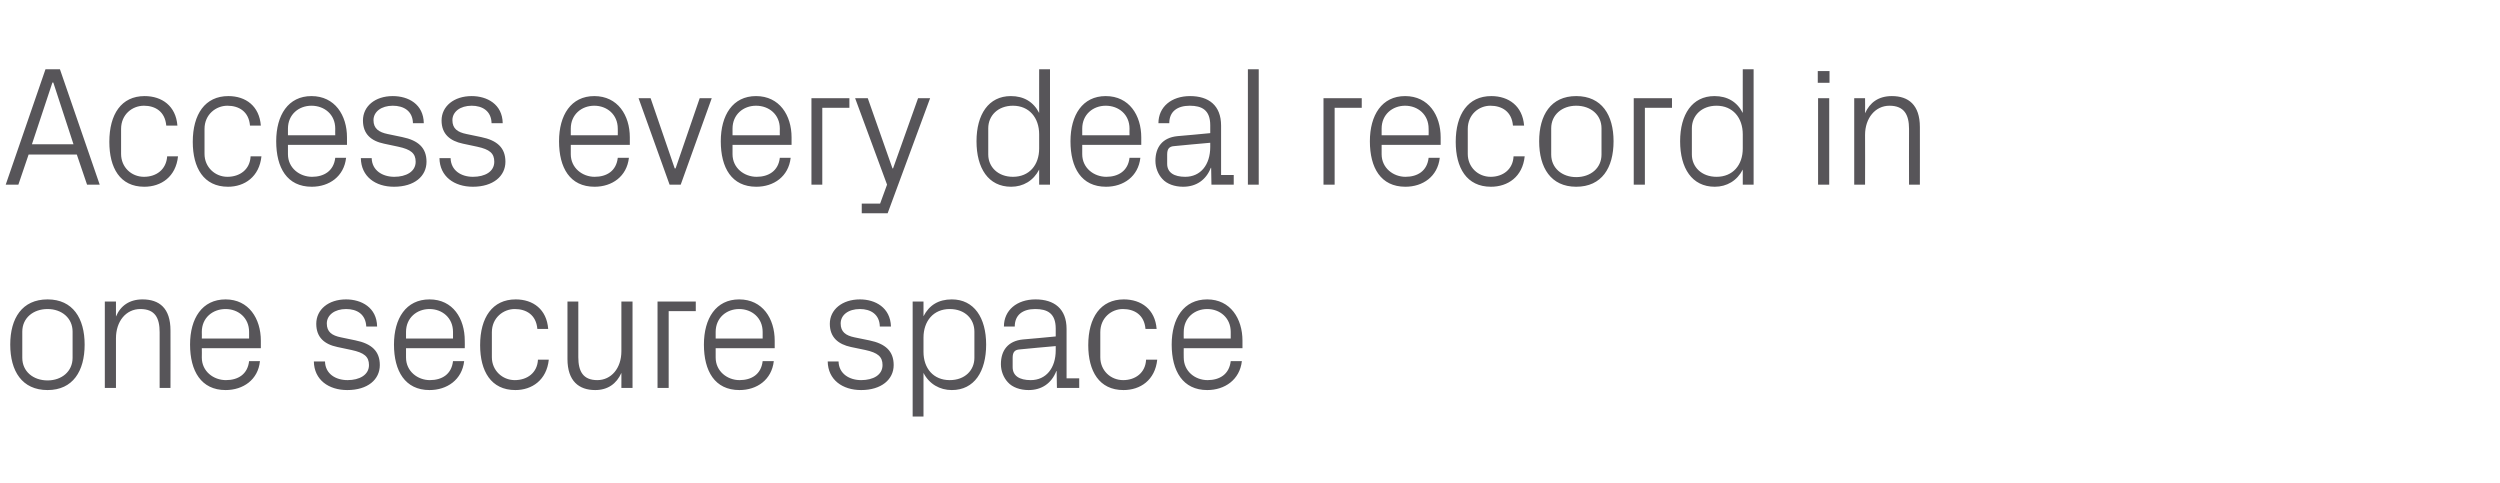 <?xml version="1.0" standalone="no"?><!DOCTYPE svg PUBLIC "-//W3C//DTD SVG 1.1//EN" "http://www.w3.org/Graphics/SVG/1.1/DTD/svg11.dtd"><svg xmlns="http://www.w3.org/2000/svg" version="1.1" width="830px" height="160.5px" viewBox="0 -16 830 160.5" style="top:-16px">  <desc>Access every deal record in one secure space</desc>  <defs/>  <g id="Polygon60051">    <path d="M 15.8 83.4 C 24.2 83.4 28.1 89.7 28.1 98.4 C 28.1 107.2 24.2 113.5 15.8 113.5 C 7.3 113.5 3.4 107.2 3.4 98.4 C 3.4 89.7 7.3 83.4 15.8 83.4 Z M 24.1 94.1 C 24.1 89.6 20.5 86.6 15.8 86.6 C 11 86.6 7.4 89.6 7.4 94.1 C 7.4 94.1 7.4 102.8 7.4 102.8 C 7.4 107.3 11 110.3 15.8 110.3 C 20.5 110.3 24.1 107.3 24.1 102.8 C 24.1 102.8 24.1 94.1 24.1 94.1 Z M 53 94.3 C 53 89.6 51.5 86.6 46.6 86.6 C 41.8 86.6 38.5 90.7 38.5 96.3 C 38.47 96.3 38.5 112.8 38.5 112.8 L 34.8 112.8 L 34.8 84.1 L 38.5 84.1 C 38.5 84.1 38.47 89.1 38.5 89.1 C 40 85.5 43 83.4 47.3 83.4 C 52.9 83.4 56.6 86.3 56.6 93.7 C 56.64 93.66 56.6 112.8 56.6 112.8 L 53 112.8 C 53 112.8 52.99 94.33 53 94.3 Z M 82.7 94.2 C 82.7 89.5 79.1 86.6 74.9 86.6 C 70.6 86.6 67 89.5 67 94.2 C 67.05 94.22 67 96.4 67 96.4 L 82.7 96.4 C 82.7 96.4 82.69 94.22 82.7 94.2 Z M 86.3 103.9 C 85.7 110.1 80.7 113.5 74.9 113.5 C 66.8 113.5 63.1 107.2 63.1 98.4 C 63.1 89.7 67.1 83.4 74.9 83.4 C 82.6 83.4 86.6 89.8 86.6 97.1 C 86.62 97.14 86.6 99.6 86.6 99.6 L 67 99.6 C 67 99.6 67.05 102.66 67 102.7 C 67 107.3 70.9 110.2 75 110.2 C 79 110.2 82.2 108.3 82.7 103.9 C 82.7 103.9 86.3 103.9 86.3 103.9 Z M 118 97 C 123.4 98.1 126.1 100.6 126.1 105.2 C 126.1 110 122.1 113.5 115.3 113.5 C 109.1 113.5 104.3 110.1 104.2 104 C 104.2 104 107.9 104 107.9 104 C 108 108.1 111.4 110.2 115.4 110.2 C 119.3 110.2 122.5 108.5 122.5 105.2 C 122.5 102.4 120.9 101.1 116.7 100.2 C 116.7 100.2 112 99.2 112 99.2 C 107.7 98.3 105 96 105 91.5 C 105 86.8 109 83.4 114.9 83.4 C 120 83.4 125.1 86.1 125.2 92.4 C 125.2 92.4 121.6 92.4 121.6 92.4 C 121.4 88.3 118.5 86.6 114.9 86.6 C 111.1 86.6 108.5 88.6 108.5 91.4 C 108.5 94.2 110.2 95.4 113.2 96 C 113.2 96 118 97 118 97 Z M 150.4 94.2 C 150.4 89.5 146.8 86.6 142.6 86.6 C 138.4 86.6 134.8 89.5 134.8 94.2 C 134.77 94.22 134.8 96.4 134.8 96.4 L 150.4 96.4 C 150.4 96.4 150.41 94.22 150.4 94.2 Z M 154.1 103.9 C 153.4 110.1 148.4 113.5 142.6 113.5 C 134.5 113.5 130.8 107.2 130.8 98.4 C 130.8 89.7 134.8 83.4 142.6 83.4 C 150.4 83.4 154.3 89.8 154.3 97.1 C 154.35 97.14 154.3 99.6 154.3 99.6 L 134.8 99.6 C 134.8 99.6 134.77 102.66 134.8 102.7 C 134.8 107.3 138.7 110.2 142.7 110.2 C 146.7 110.2 149.9 108.3 150.4 103.9 C 150.4 103.9 154.1 103.9 154.1 103.9 Z M 178.4 93.2 C 178 88.5 174.7 86.6 170.9 86.6 C 167.1 86.6 163.3 89.5 163.3 94.3 C 163.3 94.3 163.3 102.6 163.3 102.6 C 163.3 107 166.8 110.2 170.9 110.2 C 175 110.2 178.4 107.8 178.6 103.4 C 178.6 103.4 182.2 103.4 182.2 103.4 C 181.5 110.2 176.6 113.5 171.1 113.5 C 163 113.5 159.4 107.2 159.4 98.6 C 159.4 89.4 163.5 83.4 171.2 83.4 C 177 83.4 181.5 86.7 182 93.2 C 182 93.2 178.4 93.2 178.4 93.2 Z M 192 102.6 C 192 107.3 193.6 110.2 198.3 110.2 C 202.9 110.2 206.3 106.3 206.3 100.6 C 206.32 100.57 206.3 84.1 206.3 84.1 L 210 84.1 L 210 112.8 L 206.3 112.8 C 206.3 112.8 206.32 107.77 206.3 107.8 C 204.7 111.4 201.8 113.5 197.6 113.5 C 192.2 113.5 188.4 110.5 188.4 103.2 C 188.38 103.22 188.4 84.1 188.4 84.1 L 192 84.1 C 192 84.1 192.03 102.6 192 102.6 Z M 218.3 84.1 L 231 84.1 L 231 87.3 L 222 87.3 L 222 112.8 L 218.3 112.8 L 218.3 84.1 Z M 253.2 94.2 C 253.2 89.5 249.6 86.6 245.4 86.6 C 241.2 86.6 237.6 89.5 237.6 94.2 C 237.6 94.22 237.6 96.4 237.6 96.4 L 253.2 96.4 C 253.2 96.4 253.23 94.22 253.2 94.2 Z M 256.9 103.9 C 256.2 110.1 251.3 113.5 245.5 113.5 C 237.3 113.5 233.7 107.2 233.7 98.4 C 233.7 89.7 237.7 83.4 245.4 83.4 C 253.2 83.4 257.2 89.8 257.2 97.1 C 257.17 97.14 257.2 99.6 257.2 99.6 L 237.6 99.6 C 237.6 99.6 237.6 102.66 237.6 102.7 C 237.6 107.3 241.5 110.2 245.5 110.2 C 249.5 110.2 252.7 108.3 253.2 103.9 C 253.2 103.9 256.9 103.9 256.9 103.9 Z M 288.6 97 C 294 98.1 296.7 100.6 296.7 105.2 C 296.7 110 292.6 113.5 285.9 113.5 C 279.7 113.5 274.9 110.1 274.8 104 C 274.8 104 278.4 104 278.4 104 C 278.5 108.1 282 110.2 285.9 110.2 C 289.9 110.2 293 108.5 293 105.2 C 293 102.4 291.4 101.1 287.3 100.2 C 287.3 100.2 282.5 99.2 282.5 99.2 C 278.3 98.3 275.5 96 275.5 91.5 C 275.5 86.8 279.6 83.4 285.5 83.4 C 290.6 83.4 295.6 86.1 295.8 92.4 C 295.8 92.4 292.1 92.4 292.1 92.4 C 292 88.3 289 86.6 285.5 86.6 C 281.6 86.6 279.1 88.6 279.1 91.4 C 279.1 94.2 280.8 95.4 283.7 96 C 283.7 96 288.6 97 288.6 97 Z M 306.6 100.8 C 306.6 106.3 309.9 110.2 315.3 110.2 C 320.4 110.2 323.5 106.9 323.5 102.8 C 323.5 102.8 323.5 94.1 323.5 94.1 C 323.5 89.9 320.4 86.6 315.3 86.6 C 309.9 86.6 306.6 90.6 306.6 96.1 C 306.6 96.1 306.6 100.8 306.6 100.8 Z M 303 122.3 L 303 84.1 L 306.6 84.1 C 306.6 84.1 306.61 89.04 306.6 89 C 308.5 85.3 311.6 83.4 316 83.4 C 323.4 83.4 327.4 89.5 327.4 98.4 C 327.4 107.3 323.5 113.5 316 113.5 C 312 113.5 308.5 111.5 306.6 107.8 C 306.61 107.83 306.6 122.3 306.6 122.3 L 303 122.3 Z M 350.5 93.1 C 350.5 88 347.7 86.6 343.7 86.6 C 339.6 86.6 336.9 88.5 336.9 92.4 C 336.9 92.4 333.3 92.4 333.3 92.4 C 333.3 87 337.6 83.4 343.8 83.4 C 350 83.4 354.1 86.5 354.1 93.2 C 354.09 93.21 354.1 109.6 354.1 109.6 L 358.3 109.6 L 358.3 112.8 L 350.9 112.8 L 350.8 107.2 C 350.8 107.2 350.66 107.21 350.7 107.2 C 349.1 111.3 345.8 113.5 341.5 113.5 C 338.7 113.5 336.1 112.6 334.6 110.9 C 333.2 109.4 332.3 107.2 332.3 104.9 C 332.3 100.4 334.6 97.2 339.6 96.7 C 339.63 96.75 350.5 95.7 350.5 95.7 C 350.5 95.7 350.49 93.09 350.5 93.1 Z M 338.6 100 C 336.8 100.1 336.2 101 336.2 102.8 C 336.2 102.8 336.2 105.9 336.2 105.9 C 336.2 108.8 338.5 110.2 342.2 110.2 C 347.3 110.2 350.5 106.2 350.5 100.3 C 350.49 100.29 350.5 98.9 350.5 98.9 C 350.5 98.9 338.56 99.96 338.6 100 Z M 380.3 93.2 C 379.9 88.5 376.6 86.6 372.8 86.6 C 369 86.6 365.3 89.5 365.3 94.3 C 365.3 94.3 365.3 102.6 365.3 102.6 C 365.3 107 368.7 110.2 372.9 110.2 C 376.9 110.2 380.3 107.8 380.5 103.4 C 380.5 103.4 384.2 103.4 384.2 103.4 C 383.5 110.2 378.6 113.5 373 113.5 C 364.9 113.5 361.3 107.2 361.3 98.6 C 361.3 89.4 365.4 83.4 373.1 83.4 C 378.9 83.4 383.5 86.7 384 93.2 C 384 93.2 380.3 93.2 380.3 93.2 Z M 408.6 94.2 C 408.6 89.5 405 86.6 400.8 86.6 C 396.6 86.6 393 89.5 393 94.2 C 392.96 94.22 393 96.4 393 96.4 L 408.6 96.4 C 408.6 96.4 408.59 94.22 408.6 94.2 Z M 412.3 103.9 C 411.6 110.1 406.6 113.5 400.8 113.5 C 392.7 113.5 389 107.2 389 98.4 C 389 89.7 393 83.4 400.8 83.4 C 408.5 83.4 412.5 89.8 412.5 97.1 C 412.53 97.14 412.5 99.6 412.5 99.6 L 393 99.6 C 393 99.6 392.96 102.66 393 102.7 C 393 107.3 396.8 110.2 400.9 110.2 C 404.9 110.2 408.1 108.3 408.6 103.9 C 408.6 103.9 412.3 103.9 412.3 103.9 Z " stroke="none" fill="#575559"/>  </g>  <g id="Polygon60050">    <path d="M 25.5 35.3 L 9.5 35.3 L 6.1 45.3 L 1.9 45.3 L 15.1 7 L 19.9 7 L 33.1 45.3 L 28.9 45.3 L 25.5 35.3 Z M 17.4 11.4 L 10.6 31.9 L 24.4 31.9 L 17.7 11.4 L 17.4 11.4 Z M 55.2 25.7 C 54.8 21 51.5 19.1 47.8 19.1 C 43.9 19.1 40.2 22 40.2 26.8 C 40.2 26.8 40.2 35.1 40.2 35.1 C 40.2 39.5 43.6 42.7 47.8 42.7 C 51.9 42.7 55.2 40.3 55.5 35.9 C 55.5 35.9 59.1 35.9 59.1 35.9 C 58.4 42.7 53.5 46 47.9 46 C 39.8 46 36.3 39.7 36.3 31.1 C 36.3 21.9 40.3 15.9 48 15.9 C 53.8 15.9 58.4 19.2 58.9 25.7 C 58.9 25.7 55.2 25.7 55.2 25.7 Z M 83 25.7 C 82.6 21 79.3 19.1 75.5 19.1 C 71.7 19.1 67.9 22 67.9 26.8 C 67.9 26.8 67.9 35.1 67.9 35.1 C 67.9 39.5 71.4 42.7 75.5 42.7 C 79.6 42.7 83 40.3 83.2 35.9 C 83.2 35.9 86.8 35.9 86.8 35.9 C 86.1 42.7 81.2 46 75.7 46 C 67.6 46 64 39.7 64 31.1 C 64 21.9 68.1 15.9 75.8 15.9 C 81.6 15.9 86.1 19.2 86.6 25.7 C 86.6 25.7 83 25.7 83 25.7 Z M 111.3 26.7 C 111.3 22 107.7 19.1 103.4 19.1 C 99.2 19.1 95.6 22 95.6 26.7 C 95.62 26.72 95.6 28.9 95.6 28.9 L 111.3 28.9 C 111.3 28.9 111.26 26.72 111.3 26.7 Z M 114.9 36.4 C 114.2 42.6 109.3 46 103.5 46 C 95.3 46 91.7 39.7 91.7 30.9 C 91.7 22.2 95.7 15.9 103.4 15.9 C 111.2 15.9 115.2 22.3 115.2 29.6 C 115.2 29.64 115.2 32.1 115.2 32.1 L 95.6 32.1 C 95.6 32.1 95.62 35.16 95.6 35.2 C 95.6 39.8 99.5 42.7 103.6 42.7 C 107.5 42.7 110.8 40.8 111.3 36.4 C 111.3 36.4 114.9 36.4 114.9 36.4 Z M 133.5 29.5 C 138.9 30.6 141.6 33.1 141.6 37.7 C 141.6 42.5 137.6 46 130.8 46 C 124.6 46 119.9 42.6 119.8 36.5 C 119.8 36.5 123.4 36.5 123.4 36.5 C 123.5 40.6 127 42.7 130.9 42.7 C 134.8 42.7 138 41 138 37.7 C 138 34.9 136.4 33.6 132.2 32.7 C 132.2 32.7 127.5 31.7 127.5 31.7 C 123.2 30.8 120.5 28.5 120.5 24 C 120.5 19.3 124.5 15.9 130.4 15.9 C 135.6 15.9 140.6 18.6 140.7 24.9 C 140.7 24.9 137.1 24.9 137.1 24.9 C 137 20.8 134 19.1 130.4 19.1 C 126.6 19.1 124 21.1 124 23.9 C 124 26.7 125.8 27.9 128.7 28.5 C 128.7 28.5 133.5 29.5 133.5 29.5 Z M 159.7 29.5 C 165.1 30.6 167.8 33.1 167.8 37.7 C 167.8 42.5 163.7 46 157 46 C 150.8 46 146 42.6 145.9 36.5 C 145.9 36.5 149.6 36.5 149.6 36.5 C 149.7 40.6 153.1 42.7 157 42.7 C 161 42.7 164.1 41 164.1 37.7 C 164.1 34.9 162.6 33.6 158.4 32.7 C 158.4 32.7 153.7 31.7 153.7 31.7 C 149.4 30.8 146.6 28.5 146.6 24 C 146.6 19.3 150.7 15.9 156.6 15.9 C 161.7 15.9 166.8 18.6 166.9 24.9 C 166.9 24.9 163.2 24.9 163.2 24.9 C 163.1 20.8 160.1 19.1 156.6 19.1 C 152.8 19.1 150.2 21.1 150.2 23.9 C 150.2 26.7 151.9 27.9 154.9 28.5 C 154.9 28.5 159.7 29.5 159.7 29.5 Z M 205.1 26.7 C 205.1 22 201.5 19.1 197.3 19.1 C 193.1 19.1 189.5 22 189.5 26.7 C 189.5 26.72 189.5 28.9 189.5 28.9 L 205.1 28.9 C 205.1 28.9 205.14 26.72 205.1 26.7 Z M 208.8 36.4 C 208.1 42.6 203.2 46 197.4 46 C 189.2 46 185.6 39.7 185.6 30.9 C 185.6 22.2 189.6 15.9 197.3 15.9 C 205.1 15.9 209.1 22.3 209.1 29.6 C 209.08 29.64 209.1 32.1 209.1 32.1 L 189.5 32.1 C 189.5 32.1 189.5 35.16 189.5 35.2 C 189.5 39.8 193.4 42.7 197.4 42.7 C 201.4 42.7 204.6 40.8 205.1 36.4 C 205.1 36.4 208.8 36.4 208.8 36.4 Z M 224.3 39.9 L 232.3 16.6 L 236.3 16.6 L 226 45.3 L 222.3 45.3 L 212 16.6 L 216 16.6 L 224 39.9 L 224.3 39.9 Z M 258.9 26.7 C 258.9 22 255.3 19.1 251 19.1 C 246.8 19.1 243.2 22 243.2 26.7 C 243.22 26.72 243.2 28.9 243.2 28.9 L 258.9 28.9 C 258.9 28.9 258.86 26.72 258.9 26.7 Z M 262.5 36.4 C 261.8 42.6 256.9 46 251.1 46 C 242.9 46 239.3 39.7 239.3 30.9 C 239.3 22.2 243.3 15.9 251 15.9 C 258.8 15.9 262.8 22.3 262.8 29.6 C 262.8 29.64 262.8 32.1 262.8 32.1 L 243.2 32.1 C 243.2 32.1 243.22 35.16 243.2 35.2 C 243.2 39.8 247.1 42.7 251.2 42.7 C 255.1 42.7 258.4 40.8 258.9 36.4 C 258.9 36.4 262.5 36.4 262.5 36.4 Z M 269.4 16.6 L 282 16.6 L 282 19.8 L 273 19.8 L 273 45.3 L 269.4 45.3 L 269.4 16.6 Z M 296.5 39.9 L 304.8 16.6 L 308.8 16.6 L 294.7 54.8 L 286.1 54.8 L 286.1 51.6 L 292.2 51.6 L 294.5 45.3 L 283.9 16.6 L 288.1 16.6 L 296.3 39.9 L 296.5 39.9 Z M 345 28.6 C 345 23.1 341.7 19.1 336.3 19.1 C 331.3 19.1 328.1 22.4 328.1 26.6 C 328.1 26.6 328.1 35.3 328.1 35.3 C 328.1 39.4 331.3 42.7 336.3 42.7 C 341.7 42.7 345 38.8 345 33.3 C 345 33.3 345 28.6 345 28.6 Z M 345 45.3 C 345 45.3 344.98 40.33 345 40.3 C 343.1 44 339.7 46 335.7 46 C 328.1 46 324.2 39.8 324.2 30.9 C 324.2 22 328.2 15.9 335.6 15.9 C 339.9 15.9 343.1 17.8 345 21.5 C 344.98 21.54 345 7 345 7 L 348.6 7 L 348.6 45.3 L 345 45.3 Z M 375 26.7 C 375 22 371.4 19.1 367.1 19.1 C 362.9 19.1 359.3 22 359.3 26.7 C 359.32 26.72 359.3 28.9 359.3 28.9 L 375 28.9 C 375 28.9 374.96 26.72 375 26.7 Z M 378.6 36.4 C 377.9 42.6 373 46 367.2 46 C 359 46 355.4 39.7 355.4 30.9 C 355.4 22.2 359.4 15.9 367.1 15.9 C 374.9 15.9 378.9 22.3 378.9 29.6 C 378.89 29.64 378.9 32.1 378.9 32.1 L 359.3 32.1 C 359.3 32.1 359.32 35.16 359.3 35.2 C 359.3 39.8 363.2 42.7 367.3 42.7 C 371.2 42.7 374.5 40.8 375 36.4 C 375 36.4 378.6 36.4 378.6 36.4 Z M 401.8 25.6 C 401.8 20.5 399 19.1 395 19.1 C 390.9 19.1 388.2 21 388.2 24.9 C 388.2 24.9 384.6 24.9 384.6 24.9 C 384.6 19.5 388.9 15.9 395.1 15.9 C 401.3 15.9 405.4 19 405.4 25.7 C 405.39 25.71 405.4 42.1 405.4 42.1 L 409.6 42.1 L 409.6 45.3 L 402.2 45.3 L 402.1 39.7 C 402.1 39.7 401.96 39.71 402 39.7 C 400.4 43.8 397.1 46 392.8 46 C 390 46 387.4 45.1 385.9 43.4 C 384.5 41.9 383.6 39.7 383.6 37.4 C 383.6 32.9 385.9 29.7 390.9 29.2 C 390.93 29.25 401.8 28.2 401.8 28.2 C 401.8 28.2 401.79 25.59 401.8 25.6 Z M 389.9 32.5 C 388.1 32.6 387.5 33.5 387.5 35.3 C 387.5 35.3 387.5 38.4 387.5 38.4 C 387.5 41.3 389.8 42.7 393.5 42.7 C 398.6 42.7 401.8 38.7 401.8 32.8 C 401.79 32.79 401.8 31.4 401.8 31.4 C 401.8 31.4 389.86 32.46 389.9 32.5 Z M 414.3 45.3 L 414.3 7 L 417.9 7 L 417.9 45.3 L 414.3 45.3 Z M 439.4 16.6 L 452.1 16.6 L 452.1 19.8 L 443.1 19.8 L 443.1 45.3 L 439.4 45.3 L 439.4 16.6 Z M 474.3 26.7 C 474.3 22 470.7 19.1 466.5 19.1 C 462.3 19.1 458.7 22 458.7 26.7 C 458.71 26.72 458.7 28.9 458.7 28.9 L 474.3 28.9 C 474.3 28.9 474.35 26.72 474.3 26.7 Z M 478 36.4 C 477.3 42.6 472.4 46 466.6 46 C 458.4 46 454.8 39.7 454.8 30.9 C 454.8 22.2 458.8 15.9 466.5 15.9 C 474.3 15.9 478.3 22.3 478.3 29.6 C 478.29 29.64 478.3 32.1 478.3 32.1 L 458.7 32.1 C 458.7 32.1 458.71 35.16 458.7 35.2 C 458.7 39.8 462.6 42.7 466.6 42.7 C 470.6 42.7 473.8 40.8 474.3 36.4 C 474.3 36.4 478 36.4 478 36.4 Z M 502.3 25.7 C 501.9 21 498.6 19.1 494.8 19.1 C 491 19.1 487.3 22 487.3 26.8 C 487.3 26.8 487.3 35.1 487.3 35.1 C 487.3 39.5 490.7 42.7 494.9 42.7 C 498.9 42.7 502.3 40.3 502.5 35.9 C 502.5 35.9 506.2 35.9 506.2 35.9 C 505.5 42.7 500.6 46 495 46 C 486.9 46 483.3 39.7 483.3 31.1 C 483.3 21.9 487.4 15.9 495.1 15.9 C 500.9 15.9 505.5 19.2 506 25.7 C 506 25.7 502.3 25.7 502.3 25.7 Z M 523.3 15.9 C 531.8 15.9 535.7 22.2 535.7 30.9 C 535.7 39.7 531.8 46 523.3 46 C 514.9 46 511 39.7 511 30.9 C 511 22.2 514.9 15.9 523.3 15.9 Z M 531.7 26.6 C 531.7 22.1 528.1 19.1 523.3 19.1 C 518.6 19.1 515 22.1 515 26.6 C 515 26.6 515 35.3 515 35.3 C 515 39.8 518.6 42.8 523.3 42.8 C 528.1 42.8 531.7 39.8 531.7 35.3 C 531.7 35.3 531.7 26.6 531.7 26.6 Z M 542.4 16.6 L 555.1 16.6 L 555.1 19.8 L 546.1 19.8 L 546.1 45.3 L 542.4 45.3 L 542.4 16.6 Z M 578.6 28.6 C 578.6 23.1 575.3 19.1 569.9 19.1 C 564.9 19.1 561.7 22.4 561.7 26.6 C 561.7 26.6 561.7 35.3 561.7 35.3 C 561.7 39.4 564.9 42.7 569.9 42.7 C 575.3 42.7 578.6 38.8 578.6 33.3 C 578.6 33.3 578.6 28.6 578.6 28.6 Z M 578.6 45.3 C 578.6 45.3 578.58 40.33 578.6 40.3 C 576.7 44 573.3 46 569.3 46 C 561.7 46 557.8 39.8 557.8 30.9 C 557.8 22 561.8 15.9 569.2 15.9 C 573.5 15.9 576.7 17.8 578.6 21.5 C 578.58 21.54 578.6 7 578.6 7 L 582.2 7 L 582.2 45.3 L 578.6 45.3 Z M 603.6 45.3 L 603.6 16.6 L 607.3 16.6 L 607.3 45.3 L 603.6 45.3 Z M 607.4 11.5 L 603.5 11.5 L 603.5 7.6 L 607.4 7.6 L 607.4 11.5 Z M 633.8 26.8 C 633.8 22.1 632.2 19.1 627.3 19.1 C 622.6 19.1 619.2 23.2 619.2 28.8 C 619.25 28.8 619.2 45.3 619.2 45.3 L 615.6 45.3 L 615.6 16.6 L 619.2 16.6 C 619.2 16.6 619.25 21.6 619.2 21.6 C 620.8 18 623.7 15.9 628.1 15.9 C 633.6 15.9 637.4 18.8 637.4 26.2 C 637.42 26.16 637.4 45.3 637.4 45.3 L 633.8 45.3 C 633.8 45.3 633.76 26.83 633.8 26.8 Z " stroke="none" fill="#575559"/>  </g></svg>